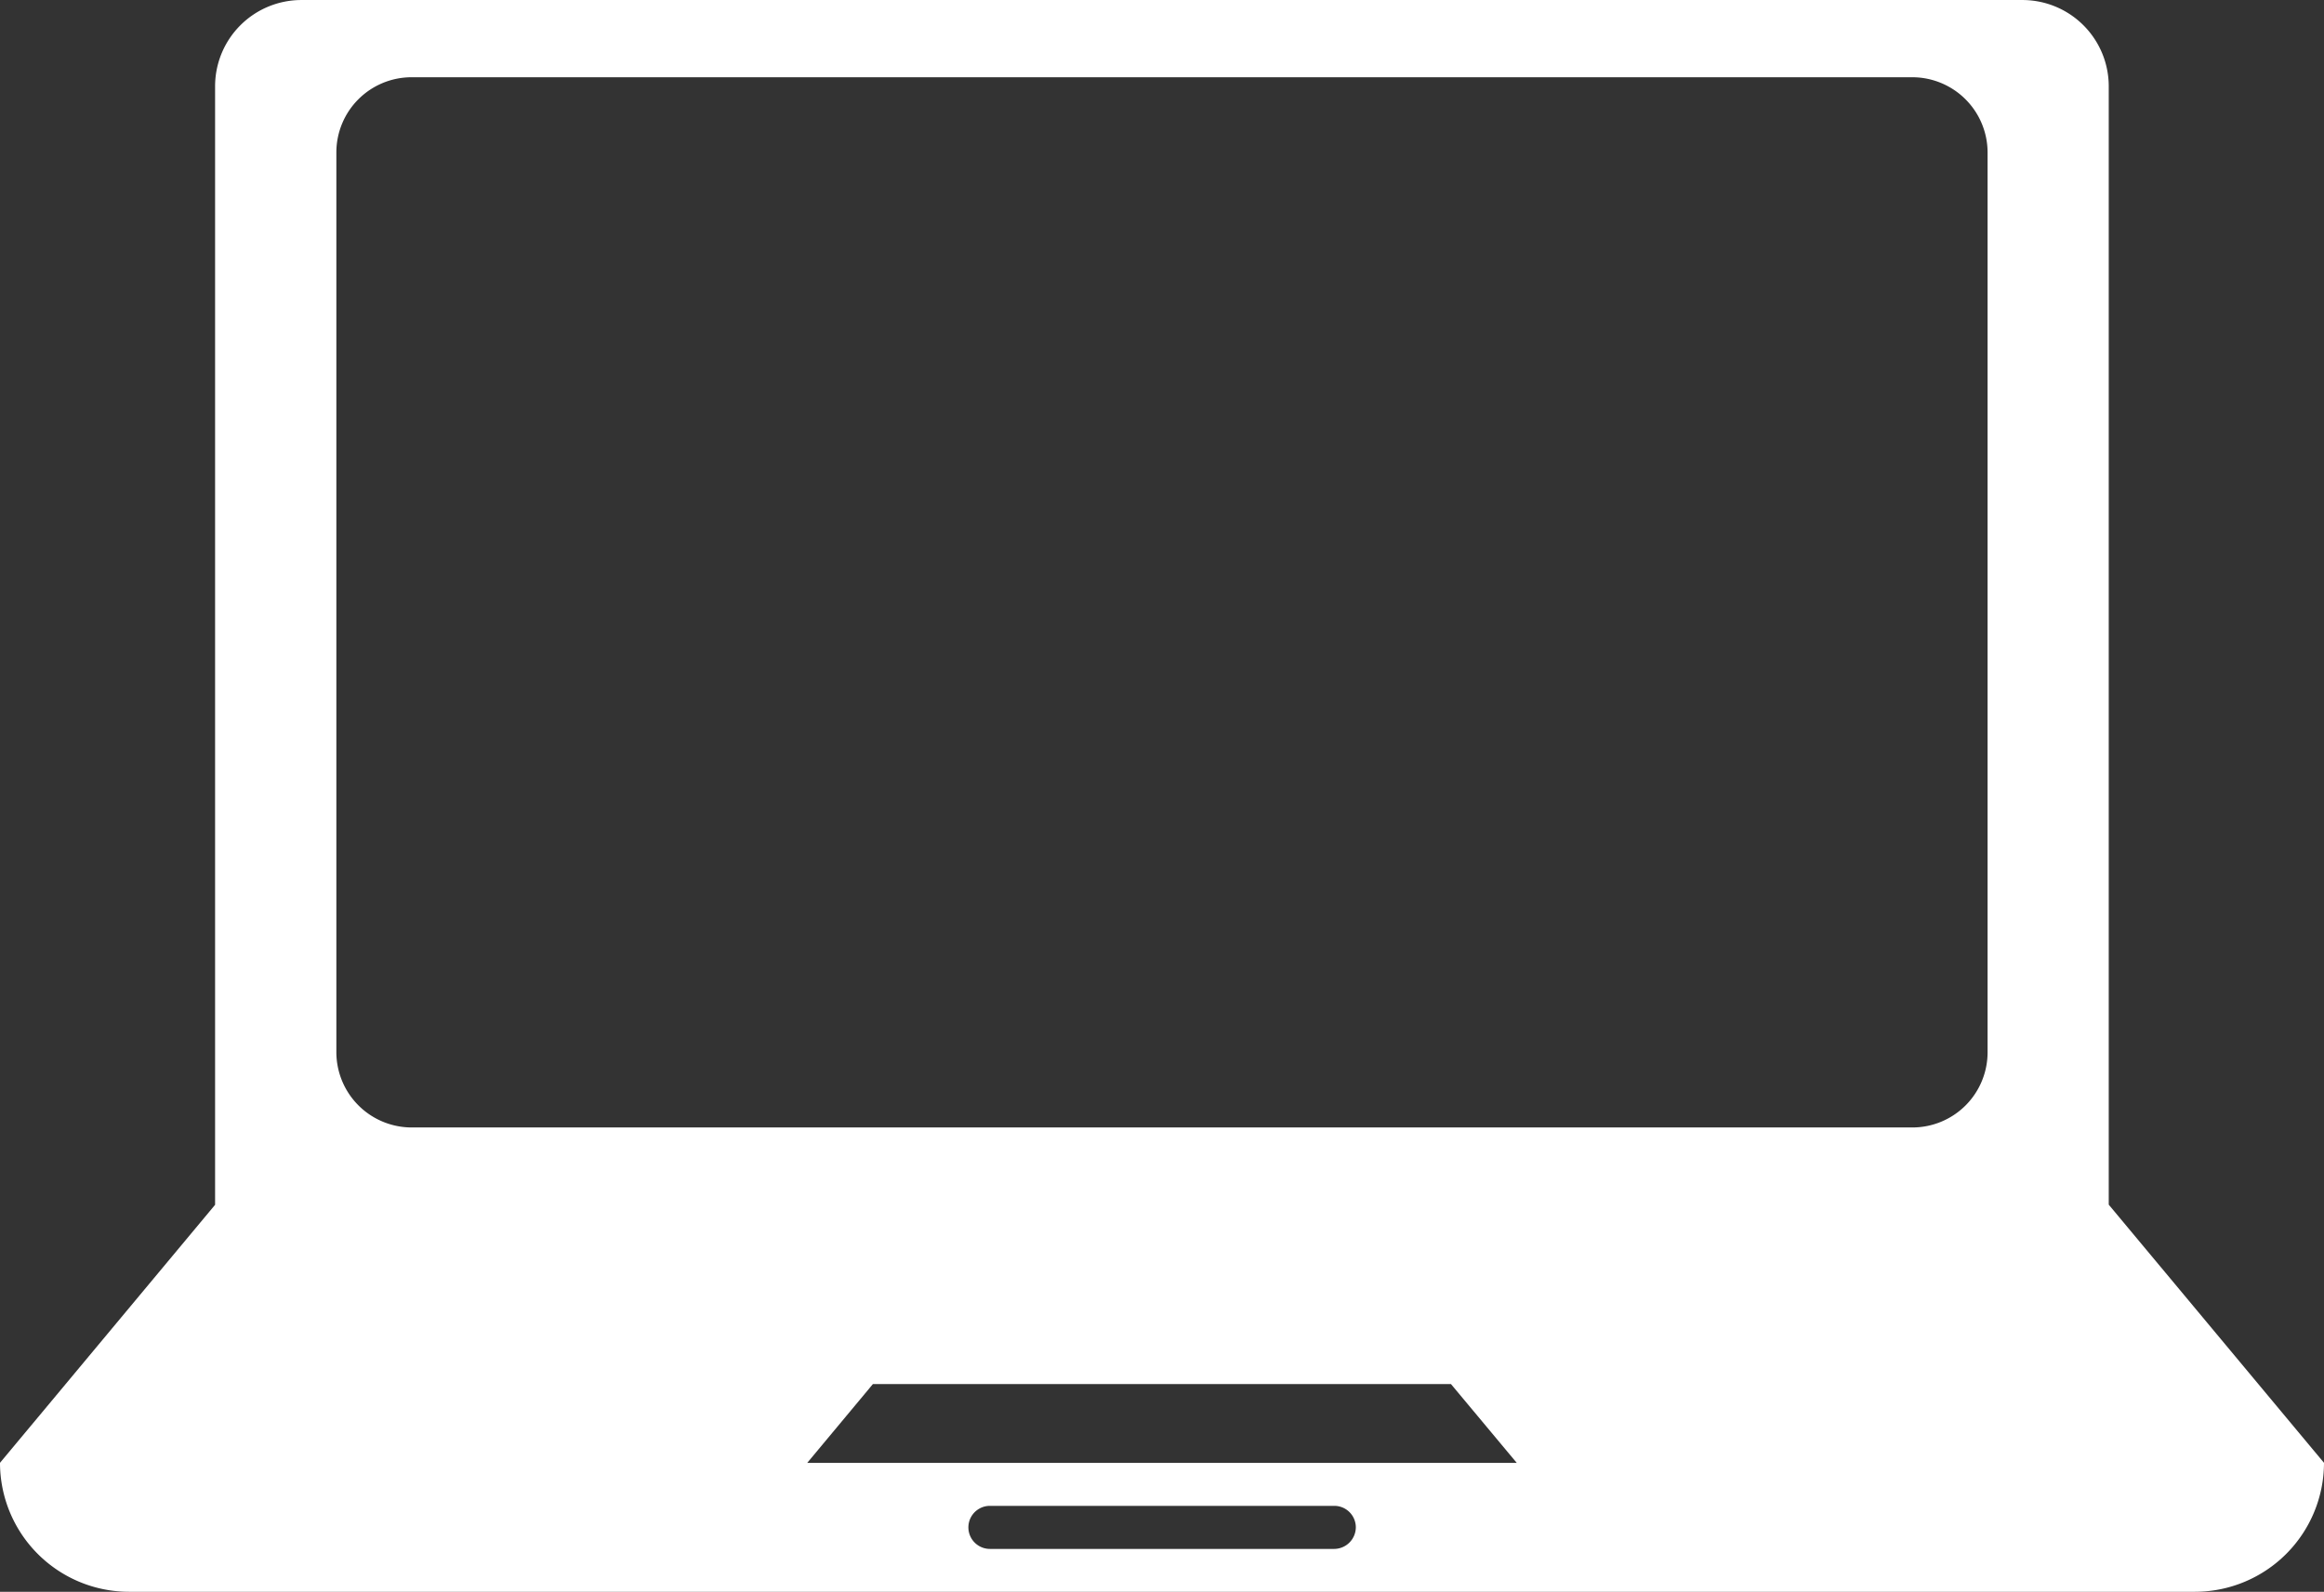 <svg xmlns="http://www.w3.org/2000/svg" width="85.356" height="58.478" viewBox="0 0 85.356 58.478">
  <rect x="0" y="0" width="85.356" height="58.478" fill="#333333" stroke="none"/>
  <g id="laptop" transform="translate(0 -13.439)">
    <path id="Path_1422" data-name="Path 1422" d="M77.45,57.695V16.6a3.17,3.17,0,0,0-3.16-3.16H11.066A3.169,3.169,0,0,0,7.9,16.6V57.7L0,67.179a4.742,4.742,0,0,0,4.742,4.738H80.614a4.745,4.745,0,0,0,4.742-4.738ZM49.005,70.342H36.358a.791.791,0,1,1,0-1.582H49.006a.791.791,0,0,1,.791.791A.8.8,0,0,1,49.005,70.342Zm-19.358-3.16,2.412-2.895H53.292l2.416,2.895ZM73,52.1a2.762,2.762,0,0,1-2.756,2.759H15.11A2.769,2.769,0,0,1,12.354,52.1V19.036a2.762,2.762,0,0,1,2.756-2.759H70.246A2.767,2.767,0,0,1,73,19.036S73,52.1,73,52.1Z" fill="#fff"/>
  </g>
</svg>
